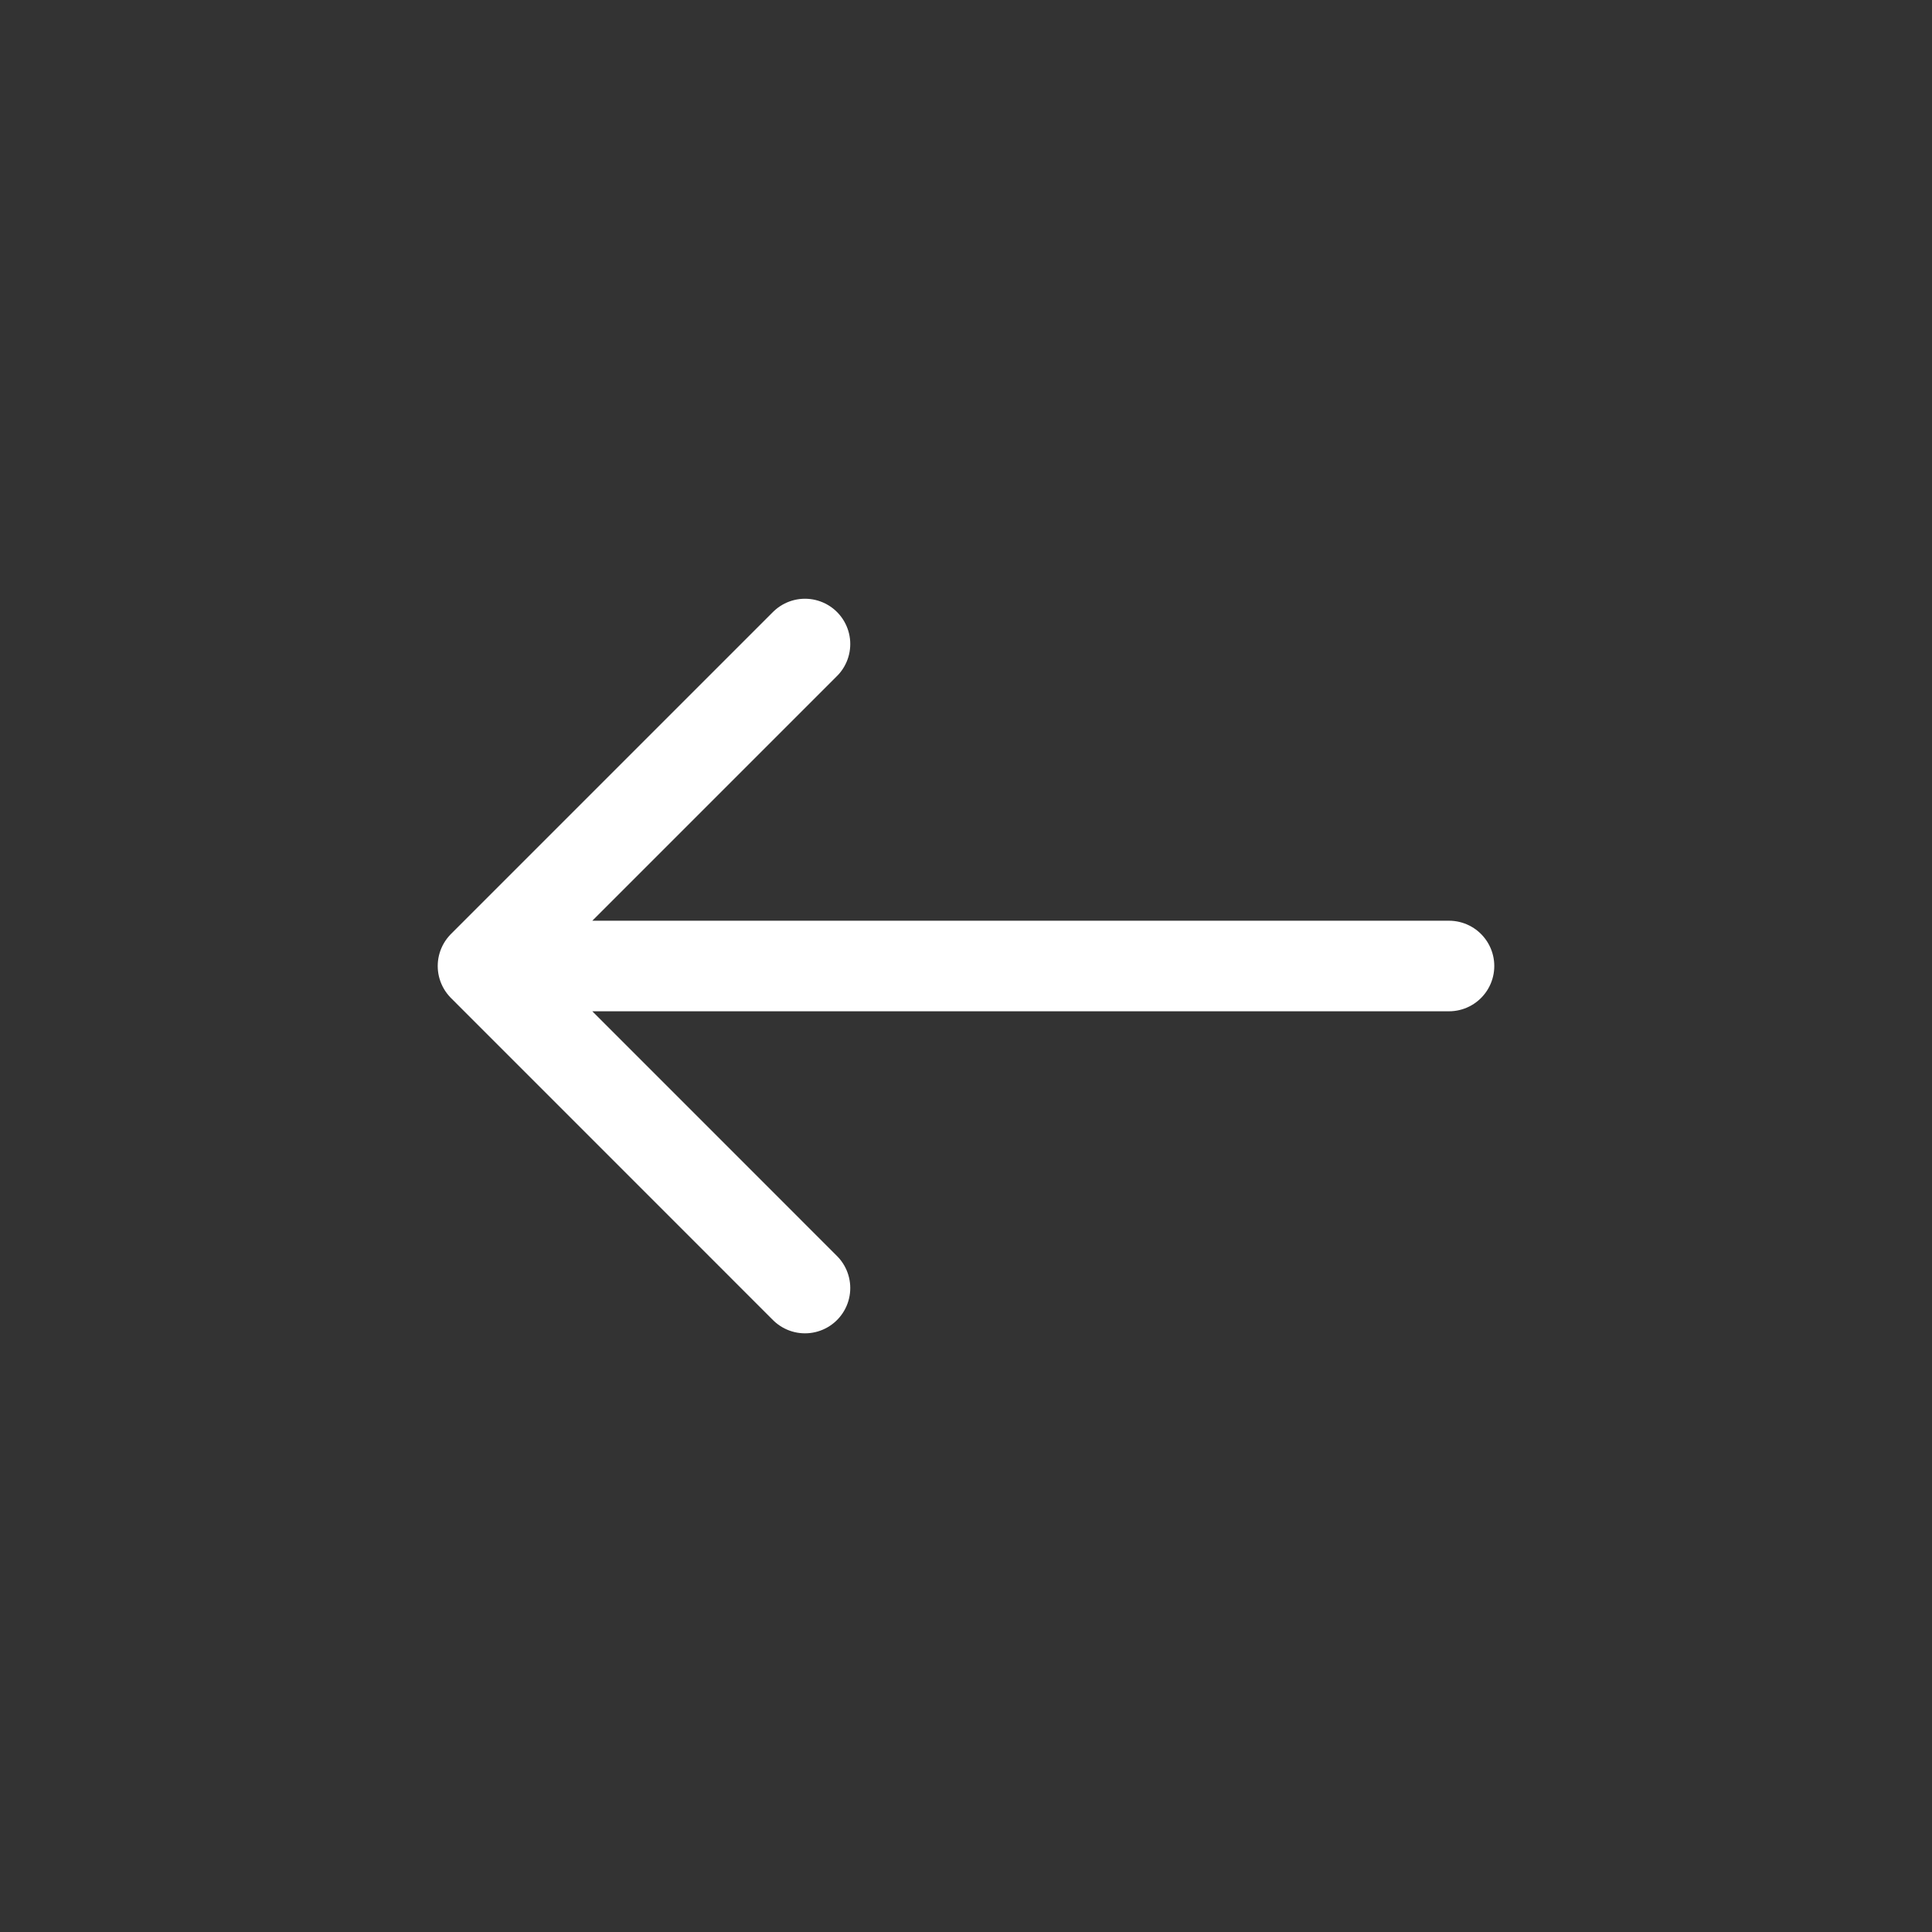 <svg width="32" height="32" viewBox="0 0 32 32" fill="none" xmlns="http://www.w3.org/2000/svg">
<rect x="0" y="0" width="32" height="32" fill="#333333" stroke="none"/>
<path d="M13.333 21.334L8 16M8 16L13.333 10.667M8 16H24" stroke="white" stroke-width="1.5" stroke-miterlimit="10" stroke-linecap="round" stroke-linejoin="round"/>
</svg>
